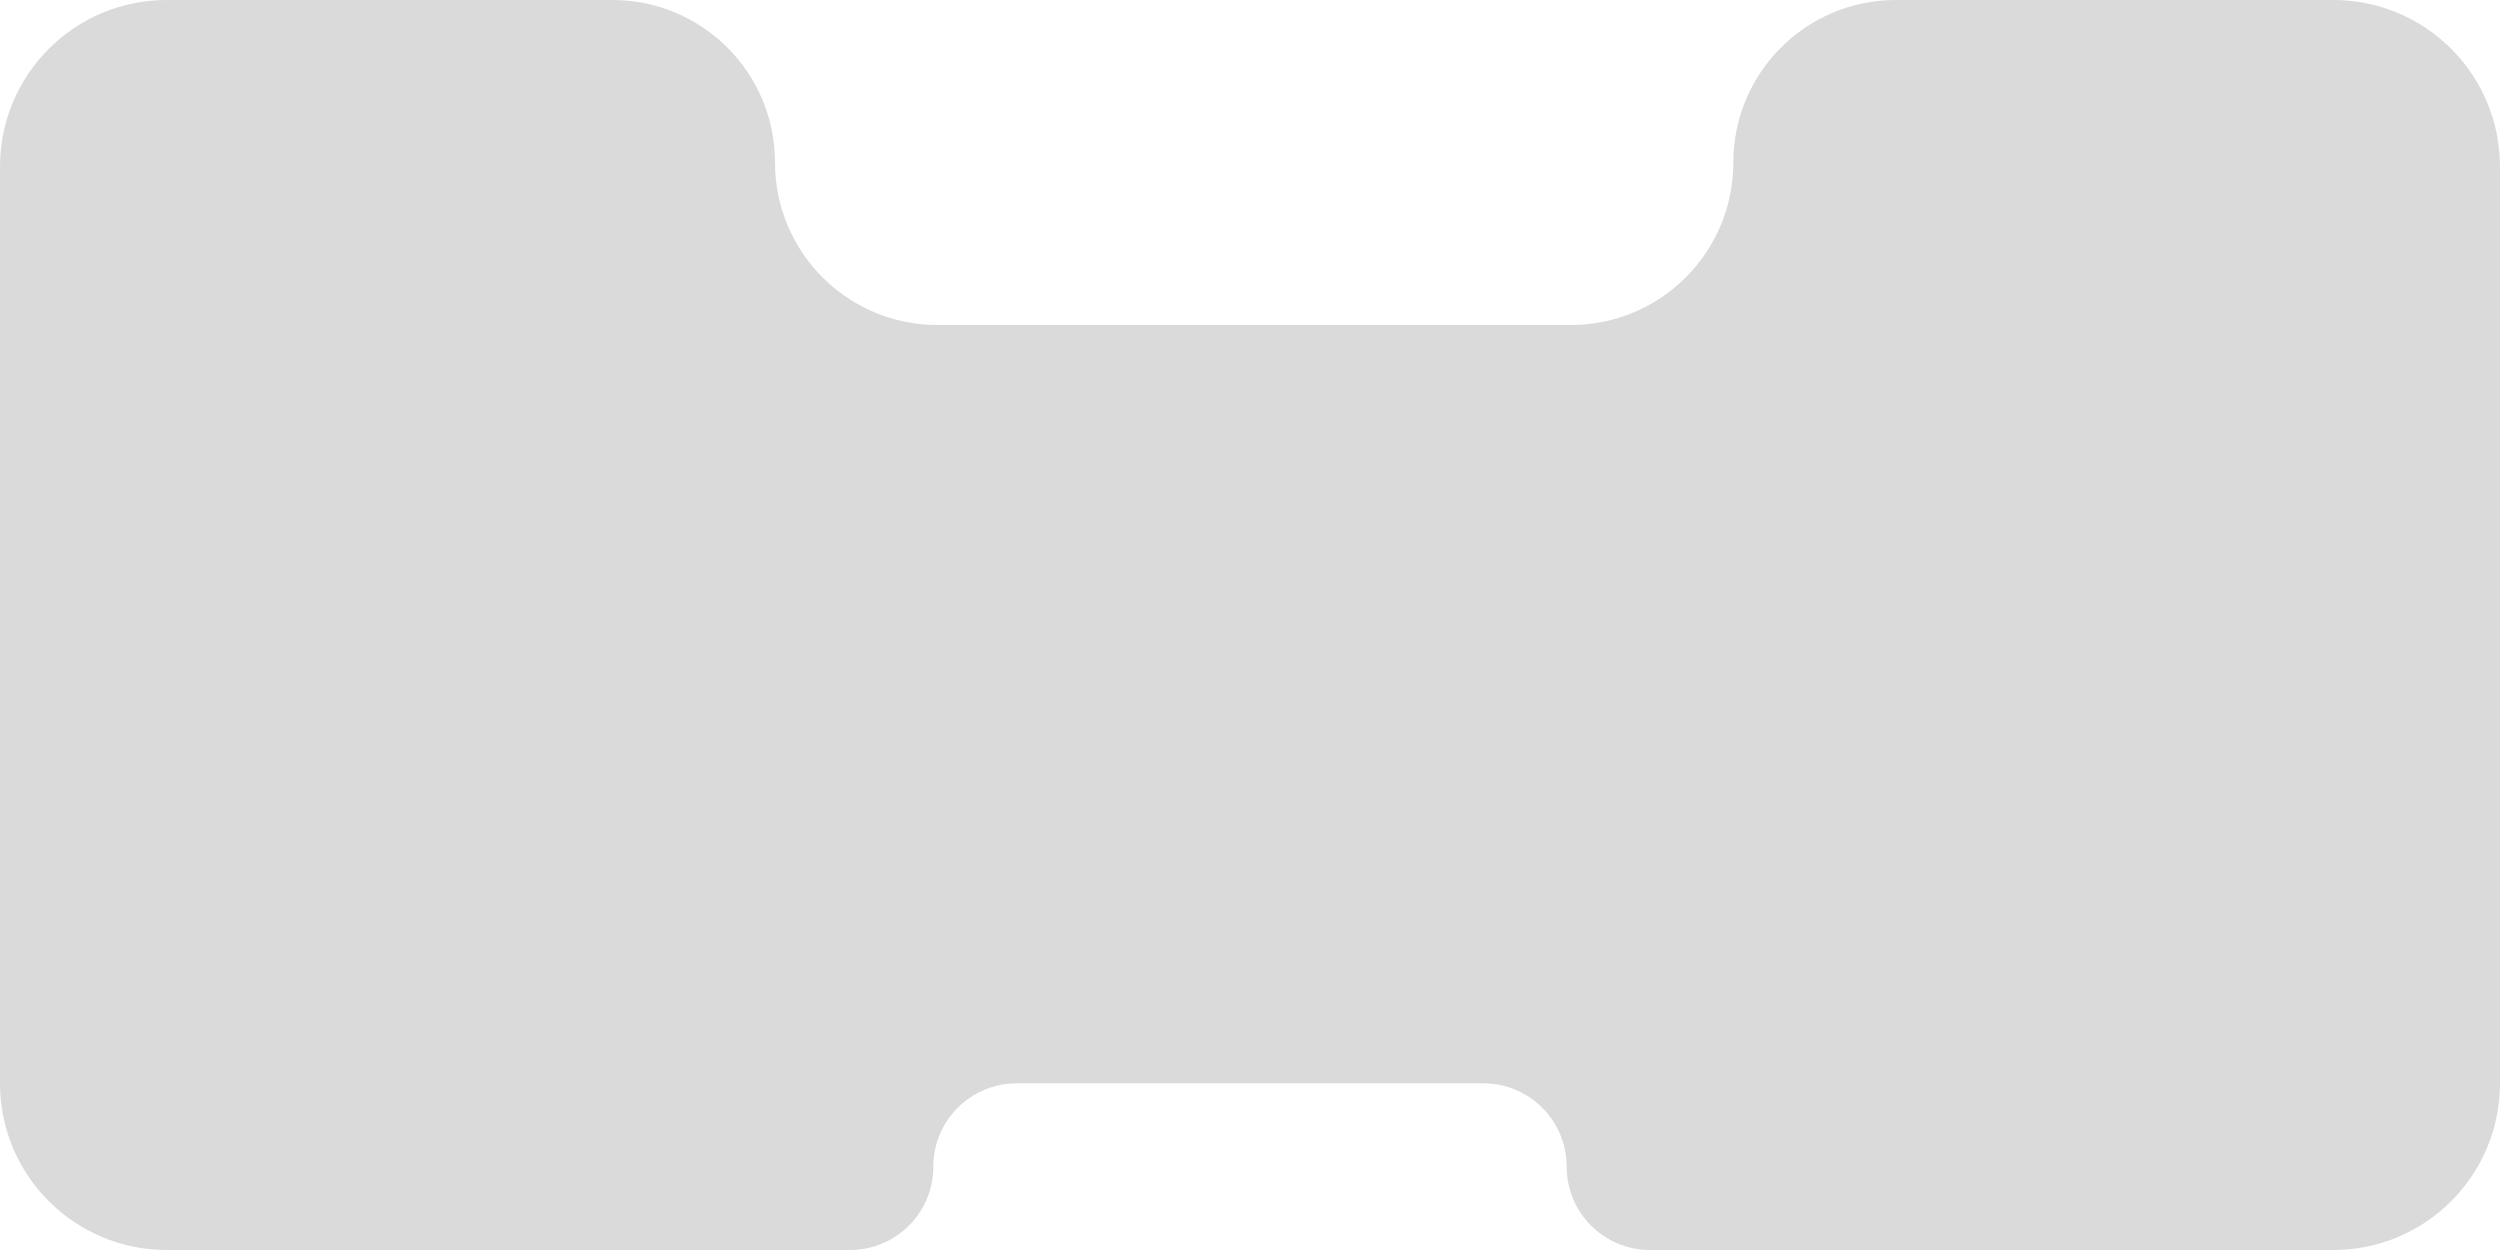 <?xml version="1.0" encoding="UTF-8"?> <svg xmlns="http://www.w3.org/2000/svg" width="300" height="150" viewBox="0 0 300 150" fill="none"><path fill-rule="evenodd" clip-rule="evenodd" d="M0 20C0 8.954 8.954 0 20 0H73.5C84.27 0 93 8.73 93 19.5C93 30.27 101.73 39 112.5 39H188.5C199.27 39 208 30.27 208 19.5C208 8.73 216.73 0 227.5 0H280C291.046 0 300 8.954 300 20V130C300 141.046 291.046 150 280 150H198C192.477 150 188 145.523 188 140C188 134.477 183.523 130 178 130H122C116.477 130 112 134.477 112 140C112 145.523 107.523 150 102 150H20C8.954 150 0 141.046 0 130V20Z" fill="#DADADA"></path></svg> 